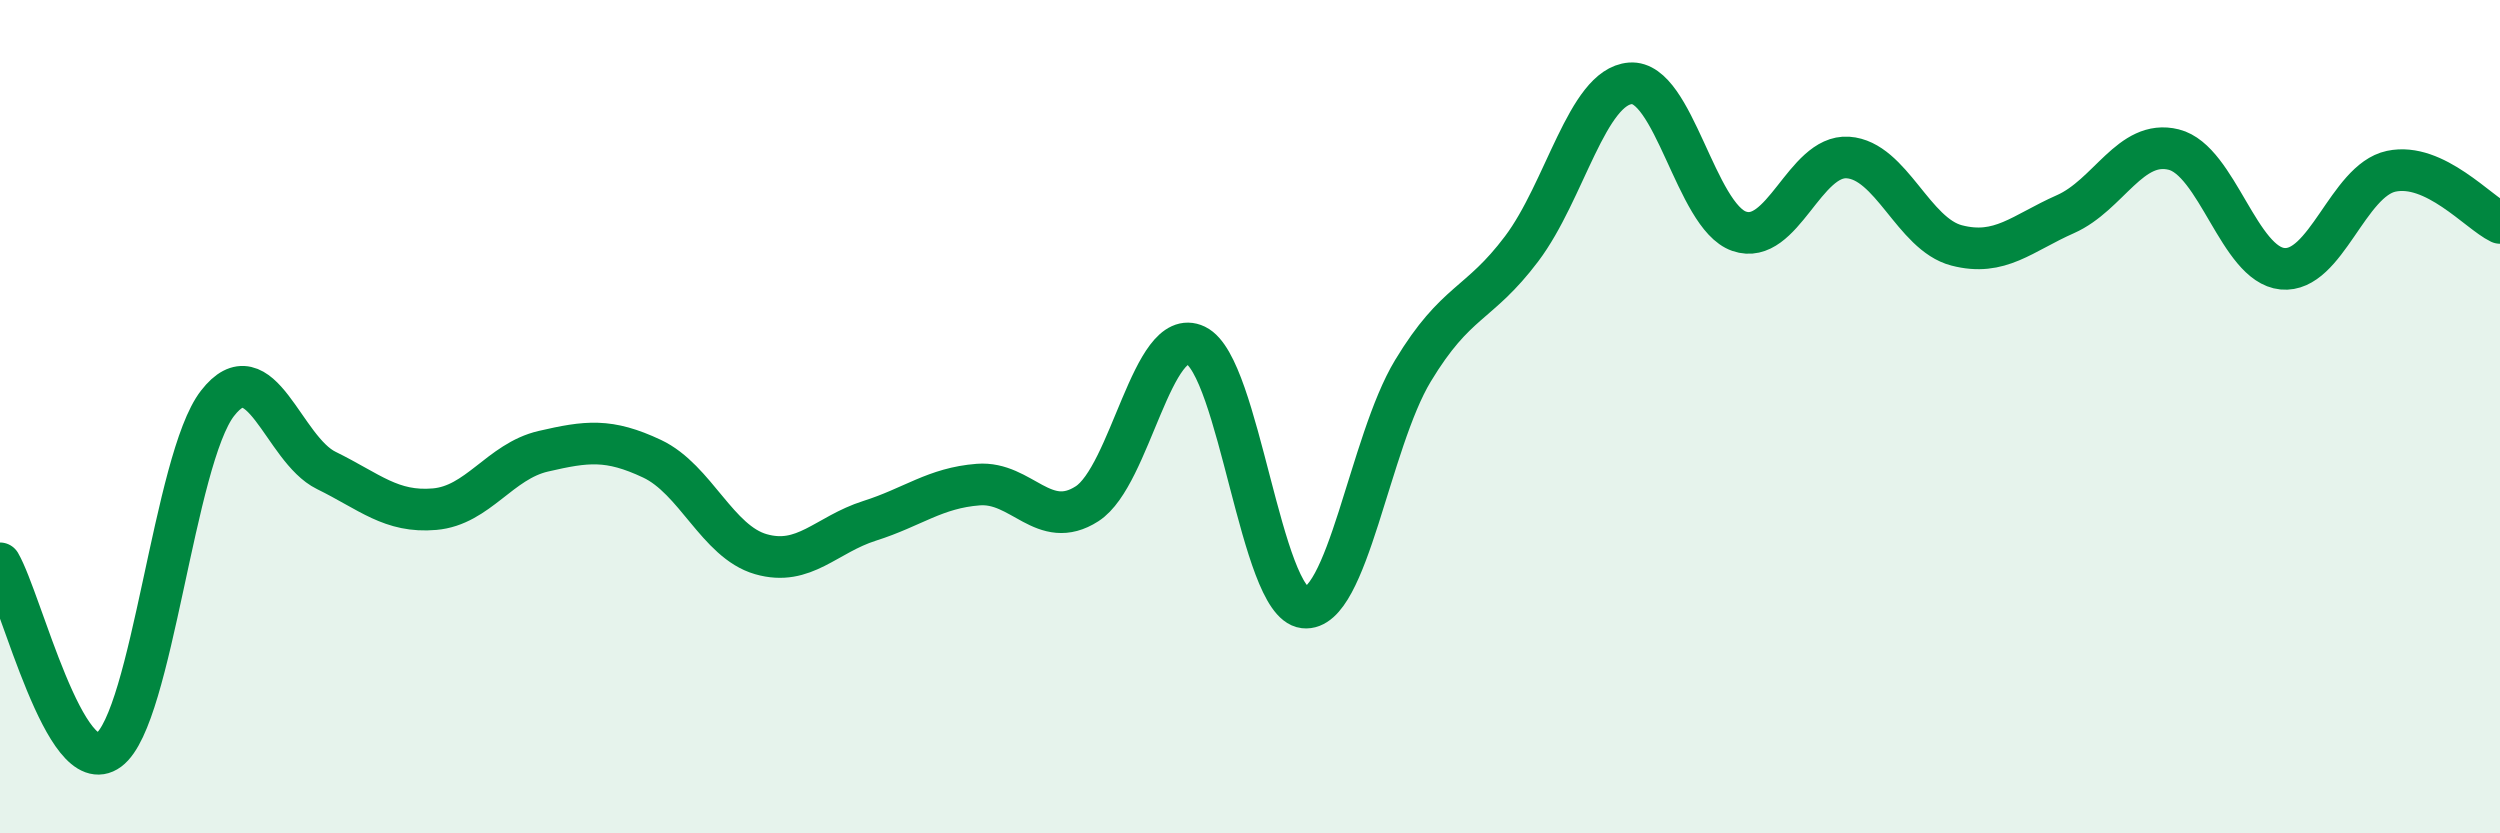 
    <svg width="60" height="20" viewBox="0 0 60 20" xmlns="http://www.w3.org/2000/svg">
      <path
        d="M 0,13.52 C 0.52,14.42 1.57,18.77 2.61,18 C 3.65,17.23 4.18,11.02 5.22,9.68 C 6.26,8.34 6.79,10.78 7.83,11.29 C 8.87,11.8 9.39,12.31 10.43,12.22 C 11.47,12.13 12,11.07 13.04,10.83 C 14.08,10.59 14.61,10.52 15.65,11.01 C 16.69,11.5 17.22,13 18.26,13.3 C 19.3,13.6 19.83,12.83 20.87,12.5 C 21.91,12.17 22.44,11.71 23.48,11.63 C 24.52,11.55 25.05,12.76 26.09,12.09 C 27.13,11.42 27.66,7.79 28.7,8.29 C 29.74,8.79 30.26,14.46 31.3,14.58 C 32.34,14.7 32.87,10.62 33.91,8.9 C 34.95,7.18 35.48,7.35 36.52,5.97 C 37.56,4.59 38.09,2.08 39.13,2 C 40.17,1.92 40.7,5.19 41.74,5.55 C 42.78,5.91 43.31,3.71 44.35,3.78 C 45.39,3.85 45.92,5.62 46.96,5.89 C 48,6.16 48.53,5.6 49.57,5.14 C 50.61,4.68 51.13,3.33 52.17,3.59 C 53.21,3.85 53.74,6.35 54.78,6.45 C 55.82,6.55 56.35,4.33 57.39,4.11 C 58.43,3.89 59.48,5.1 60,5.35L60 20L0 20Z"
        fill="#008740"
        opacity="0.1"
        stroke-linecap="round"
        stroke-linejoin="round"
      />
      <path
        d="M 0,13.52 C 0.52,14.42 1.57,18.77 2.61,18 C 3.65,17.23 4.18,11.02 5.22,9.68 C 6.26,8.34 6.79,10.78 7.83,11.29 C 8.87,11.8 9.39,12.31 10.43,12.22 C 11.47,12.13 12,11.07 13.04,10.83 C 14.08,10.59 14.61,10.52 15.65,11.01 C 16.69,11.5 17.22,13 18.26,13.3 C 19.3,13.6 19.83,12.83 20.87,12.5 C 21.91,12.17 22.44,11.71 23.48,11.63 C 24.52,11.55 25.05,12.76 26.09,12.09 C 27.13,11.42 27.66,7.79 28.7,8.29 C 29.74,8.79 30.26,14.46 31.3,14.58 C 32.34,14.7 32.87,10.62 33.91,8.9 C 34.95,7.18 35.48,7.35 36.52,5.97 C 37.56,4.59 38.09,2.08 39.13,2 C 40.17,1.92 40.7,5.19 41.74,5.55 C 42.78,5.91 43.31,3.71 44.35,3.78 C 45.39,3.85 45.92,5.62 46.96,5.89 C 48,6.16 48.53,5.6 49.57,5.14 C 50.61,4.68 51.13,3.33 52.17,3.59 C 53.21,3.85 53.74,6.35 54.78,6.45 C 55.82,6.55 56.35,4.33 57.39,4.11 C 58.43,3.89 59.48,5.1 60,5.35"
        stroke="#008740"
        stroke-width="1"
        fill="none"
        stroke-linecap="round"
        stroke-linejoin="round"
      />
    </svg>
  